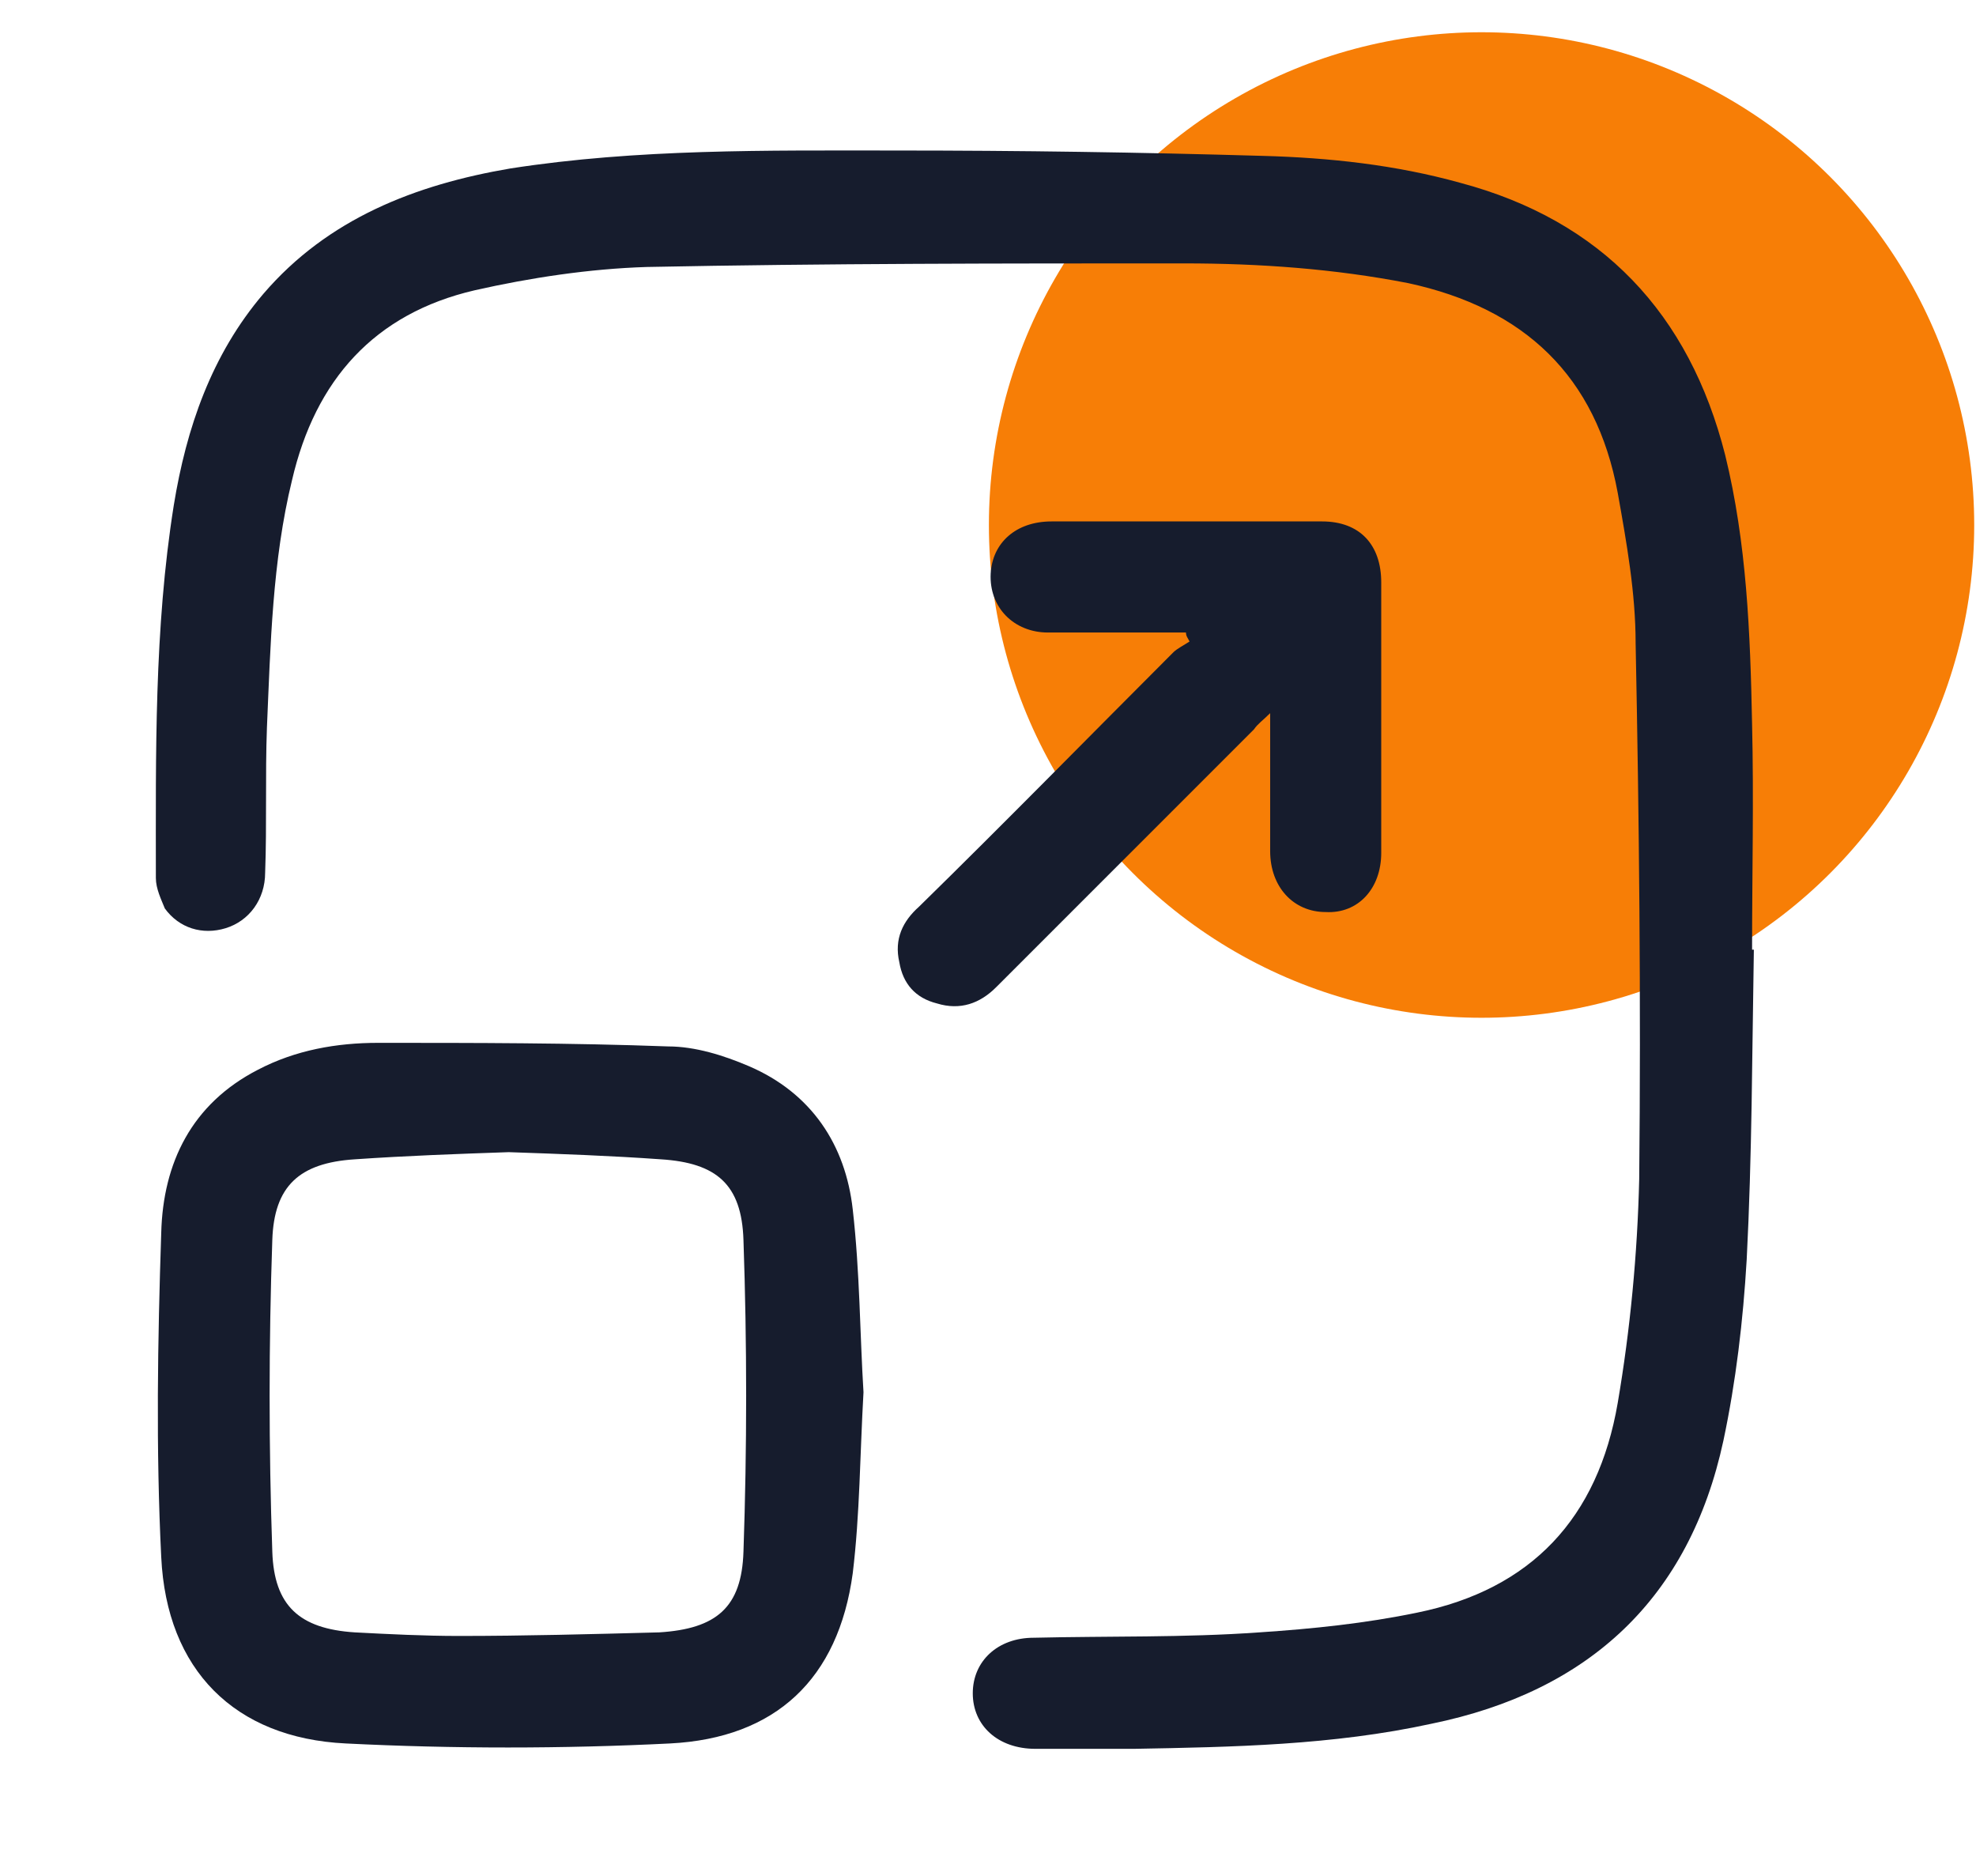 <?xml version="1.0" encoding="UTF-8"?>
<svg id="Capa_1" data-name="Capa 1" xmlns="http://www.w3.org/2000/svg" version="1.1" viewBox="0 0 110.3 104.7">
  <defs>
    <style>
      .cls-1 {
        fill: #f77e06;
      }

      .cls-1, .cls-2 {
        stroke-width: 0px;
      }

      .cls-2 {
        fill: #161c2d;
      }
    </style>
  </defs>
  <circle class="cls-1" cx="82.7" cy="29.3" r="27.5"/>
  <g>
    <path class="cls-2" d="M97.9,53c-.1,5.8-.1,11.5-.4,17.3-.2,3.4-.6,6.8-1.3,10.1-1.9,8.8-7.5,14-16.3,15.8-5.5,1.2-11.1,1.3-16.6,1.4h-5.5c-2.1,0-3.5-1.3-3.5-3.1s1.4-3.1,3.4-3.1c4.2-.1,8.4,0,12.6-.3,3-.2,5.9-.5,8.8-1.1,6.4-1.3,10.1-5.3,11.2-11.7.7-4.1,1.1-8.3,1.2-12.5.1-10,0-20-.2-29.9,0-2.8-.5-5.6-1-8.4-1.2-6.5-5.2-10.3-11.7-11.7-4.1-.8-8.3-1.1-12.5-1.1-10,0-20,0-30,.2-3.2.1-6.5.6-9.6,1.3-5.6,1.3-8.9,5-10.2,10.6-1.1,4.5-1.2,9.2-1.4,13.8-.1,2.7,0,5.4-.1,8.1,0,1.5-.9,2.7-2.2,3.1-1.3.4-2.6,0-3.4-1.1-.2-.5-.5-1.1-.5-1.7,0-6.9-.1-13.9,1-20.8.7-4.3,2.1-8.4,5-11.8,3.6-4.2,8.5-6.1,13.8-7,7.1-1.1,14.3-1,21.4-1s13.7.1,20.6.3c3.7.1,7.4.5,11,1.5,7.9,2.1,12.8,7.3,14.8,15.2,1.2,4.9,1.4,9.9,1.5,15,.1,4.2,0,8.4,0,12.6h.1Z"/>
    <path class="cls-2" d="M48.2,77.7c-.2,3.5-.2,6.8-.6,10.1-.8,5.9-4.3,9.2-10.2,9.5-6,.3-12.1.3-18.1,0-6.2-.3-10-4.1-10.3-10.4-.3-6-.2-12.1,0-18.1.1-3.9,1.7-7.2,5.4-9.1,2.1-1.1,4.4-1.5,6.7-1.5,5.4,0,10.8,0,16.2.2,1.5,0,3.1.5,4.5,1.1,3.5,1.5,5.4,4.4,5.8,8,.4,3.5.4,7,.6,10.2ZM28.4,64.3c-2.9.1-5.7.2-8.6.4-3.1.2-4.5,1.5-4.6,4.5-.2,5.8-.2,11.6,0,17.4.1,3,1.5,4.3,4.6,4.5,1.9.1,3.9.2,5.8.2,3.7,0,7.4-.1,11.2-.2,3.2-.2,4.6-1.4,4.7-4.5.2-5.8.2-11.6,0-17.4-.1-3.1-1.5-4.3-4.6-4.5-2.8-.2-5.6-.3-8.5-.4Z"/>
    <path class="cls-2" d="M66.2,35.3h-7.7c-1.9,0-3.3-1.4-3.2-3.3.1-1.7,1.4-2.9,3.4-2.9h15.1c2.1,0,3.3,1.3,3.3,3.4v15.1c0,2-1.3,3.4-3.1,3.3-1.8,0-3.1-1.4-3.1-3.4v-7.7c-.4.4-.7.6-.9.9-4.8,4.8-9.6,9.6-14.4,14.4-.9.9-2,1.3-3.3.9-1.2-.3-1.9-1.1-2.1-2.3-.3-1.3.2-2.3,1.1-3.1,4.8-4.7,9.5-9.5,14.2-14.2.2-.2.6-.4.9-.6-.1-.2-.2-.3-.2-.5Z"/>
  </g>
</svg>